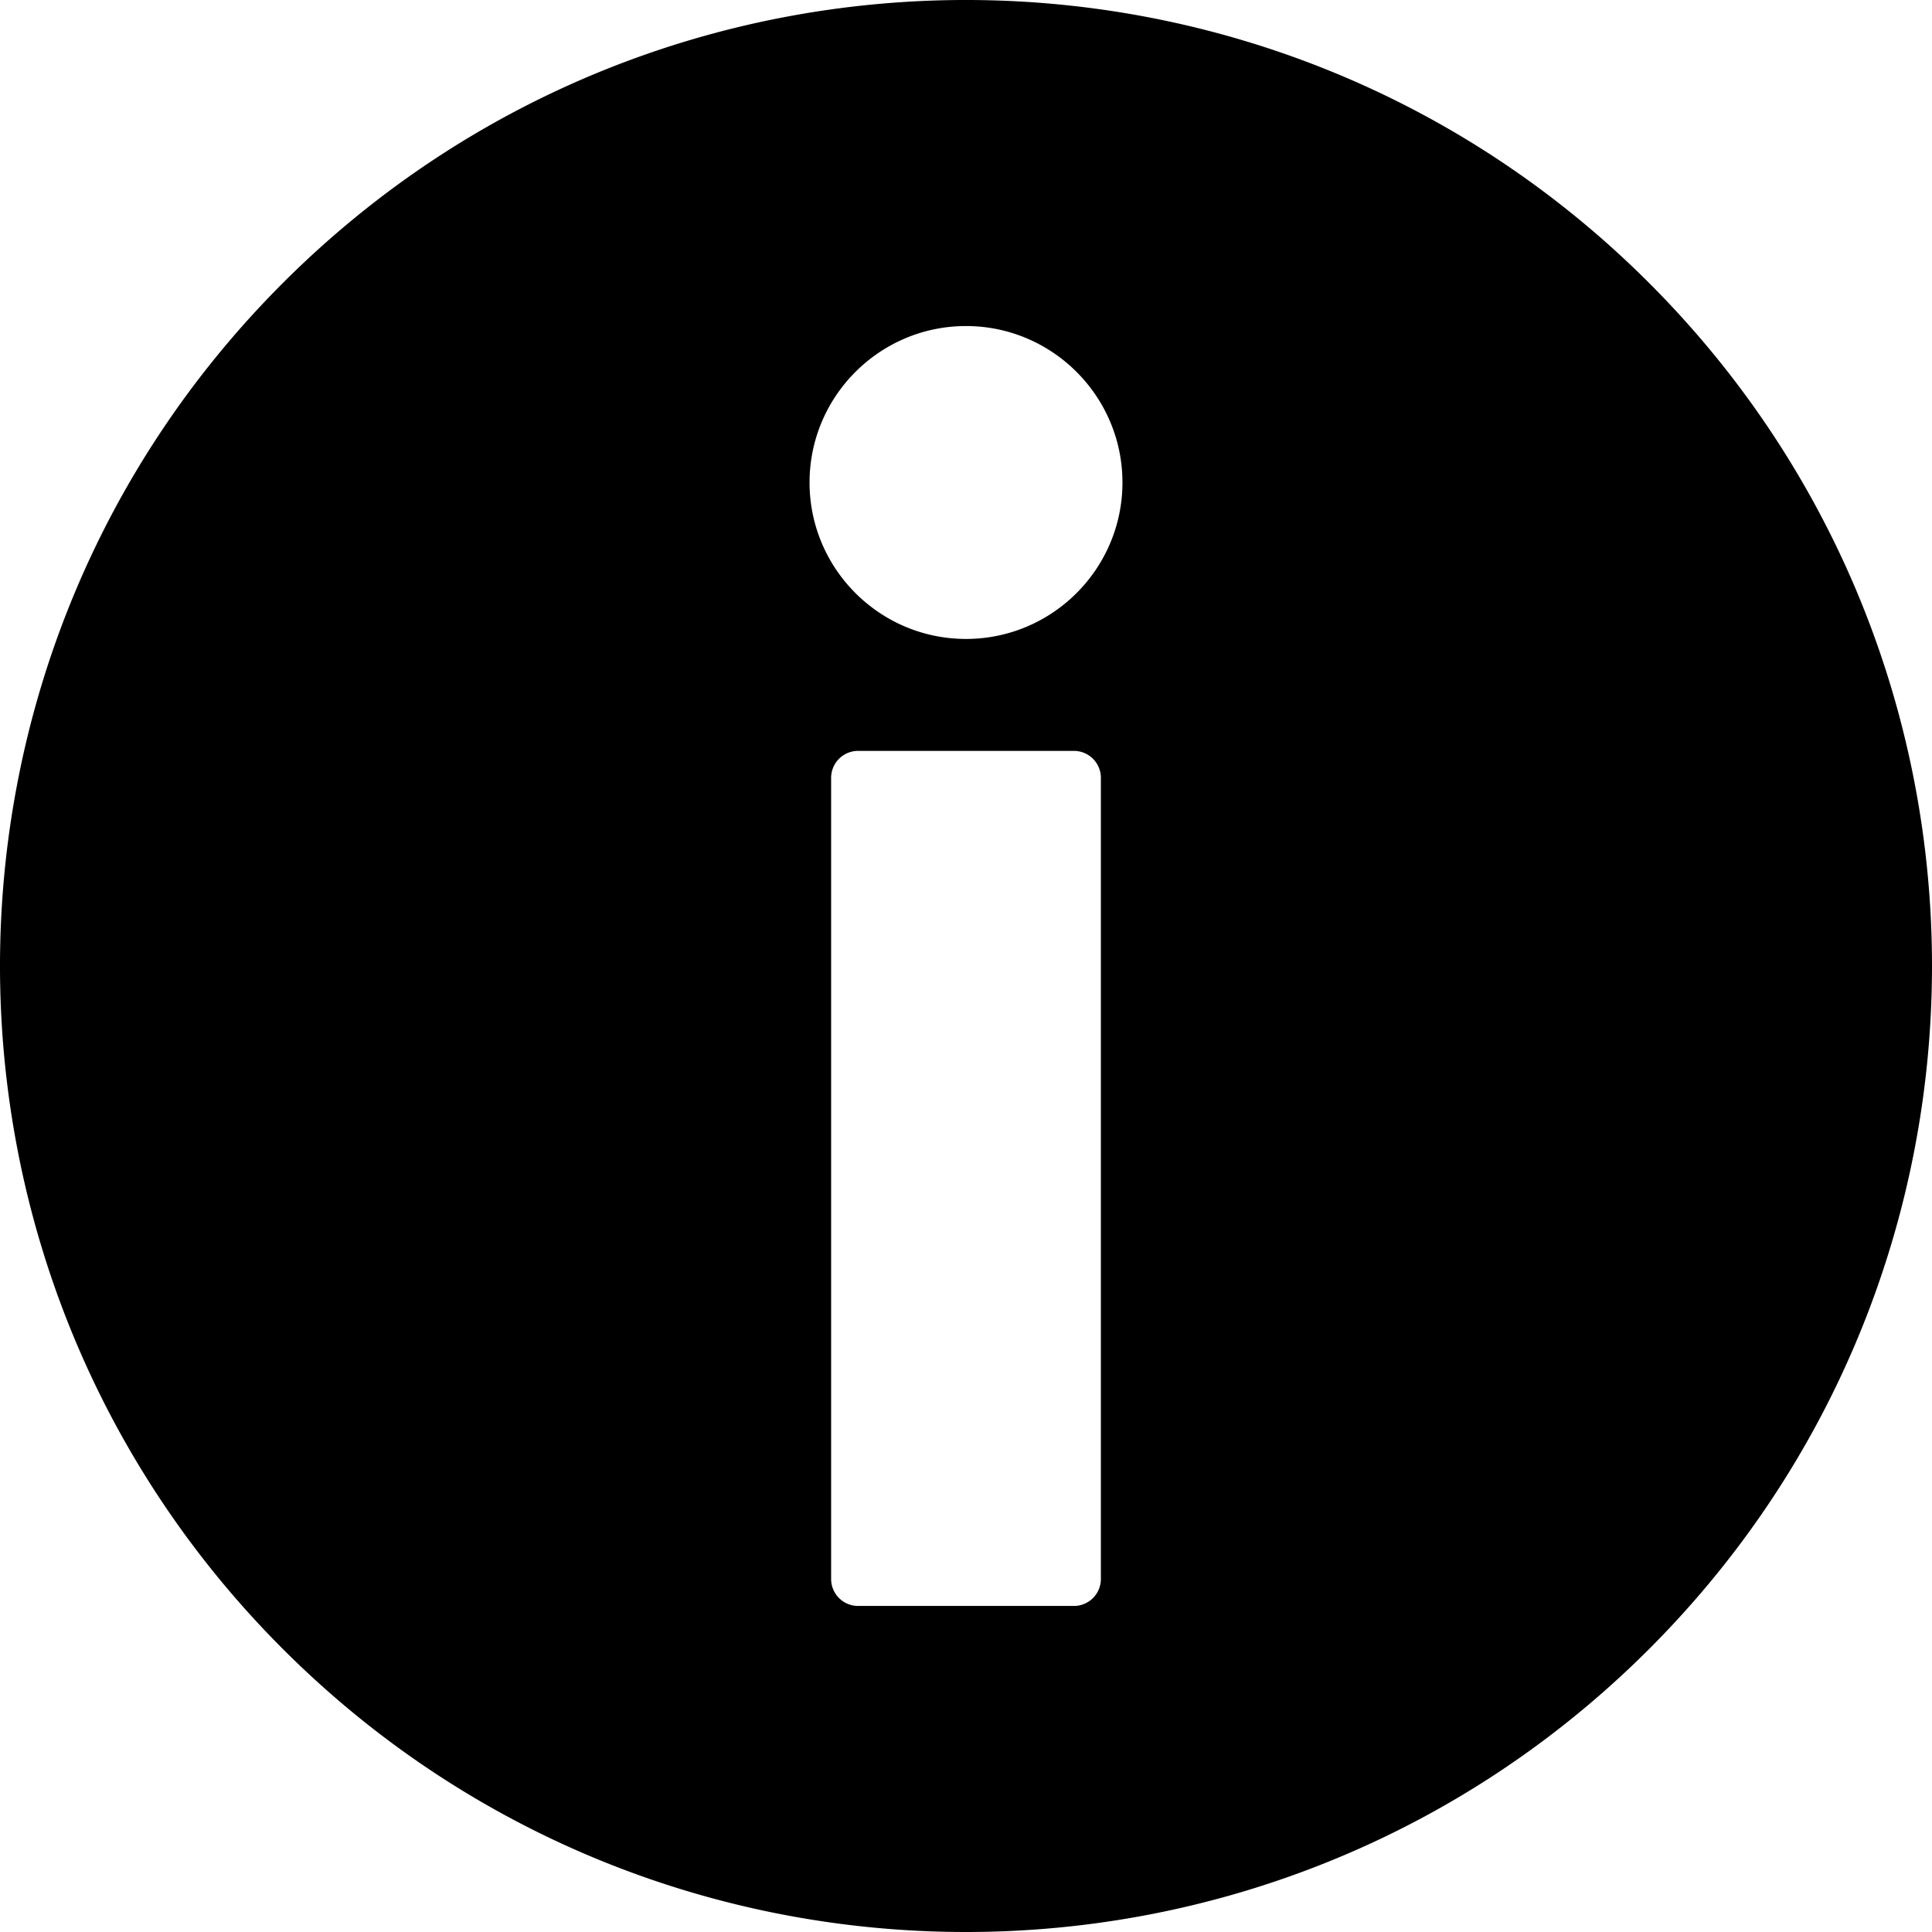 <svg xmlns="http://www.w3.org/2000/svg" width="800" height="800" viewBox="0 0 416.979 416.979" xml:space="preserve"><path d="M356.004 61.156c-81.37-81.47-213.377-81.551-294.848-.182-81.47 81.371-81.552 213.379-.181 294.85 81.369 81.47 213.378 81.551 294.849.181 81.469-81.369 81.551-213.379.18-294.849zM237.6 340.786a5.821 5.821 0 0 1-5.822 5.822h-46.576a5.821 5.821 0 0 1-5.822-5.822V167.885a5.821 5.821 0 0 1 5.822-5.822h46.576a5.82 5.82 0 0 1 5.822 5.822v172.901zm-29.11-202.885c-18.618 0-33.766-15.146-33.766-33.765 0-18.617 15.147-33.766 33.766-33.766s33.766 15.148 33.766 33.766c0 18.619-15.149 33.765-33.766 33.765z"/></svg>